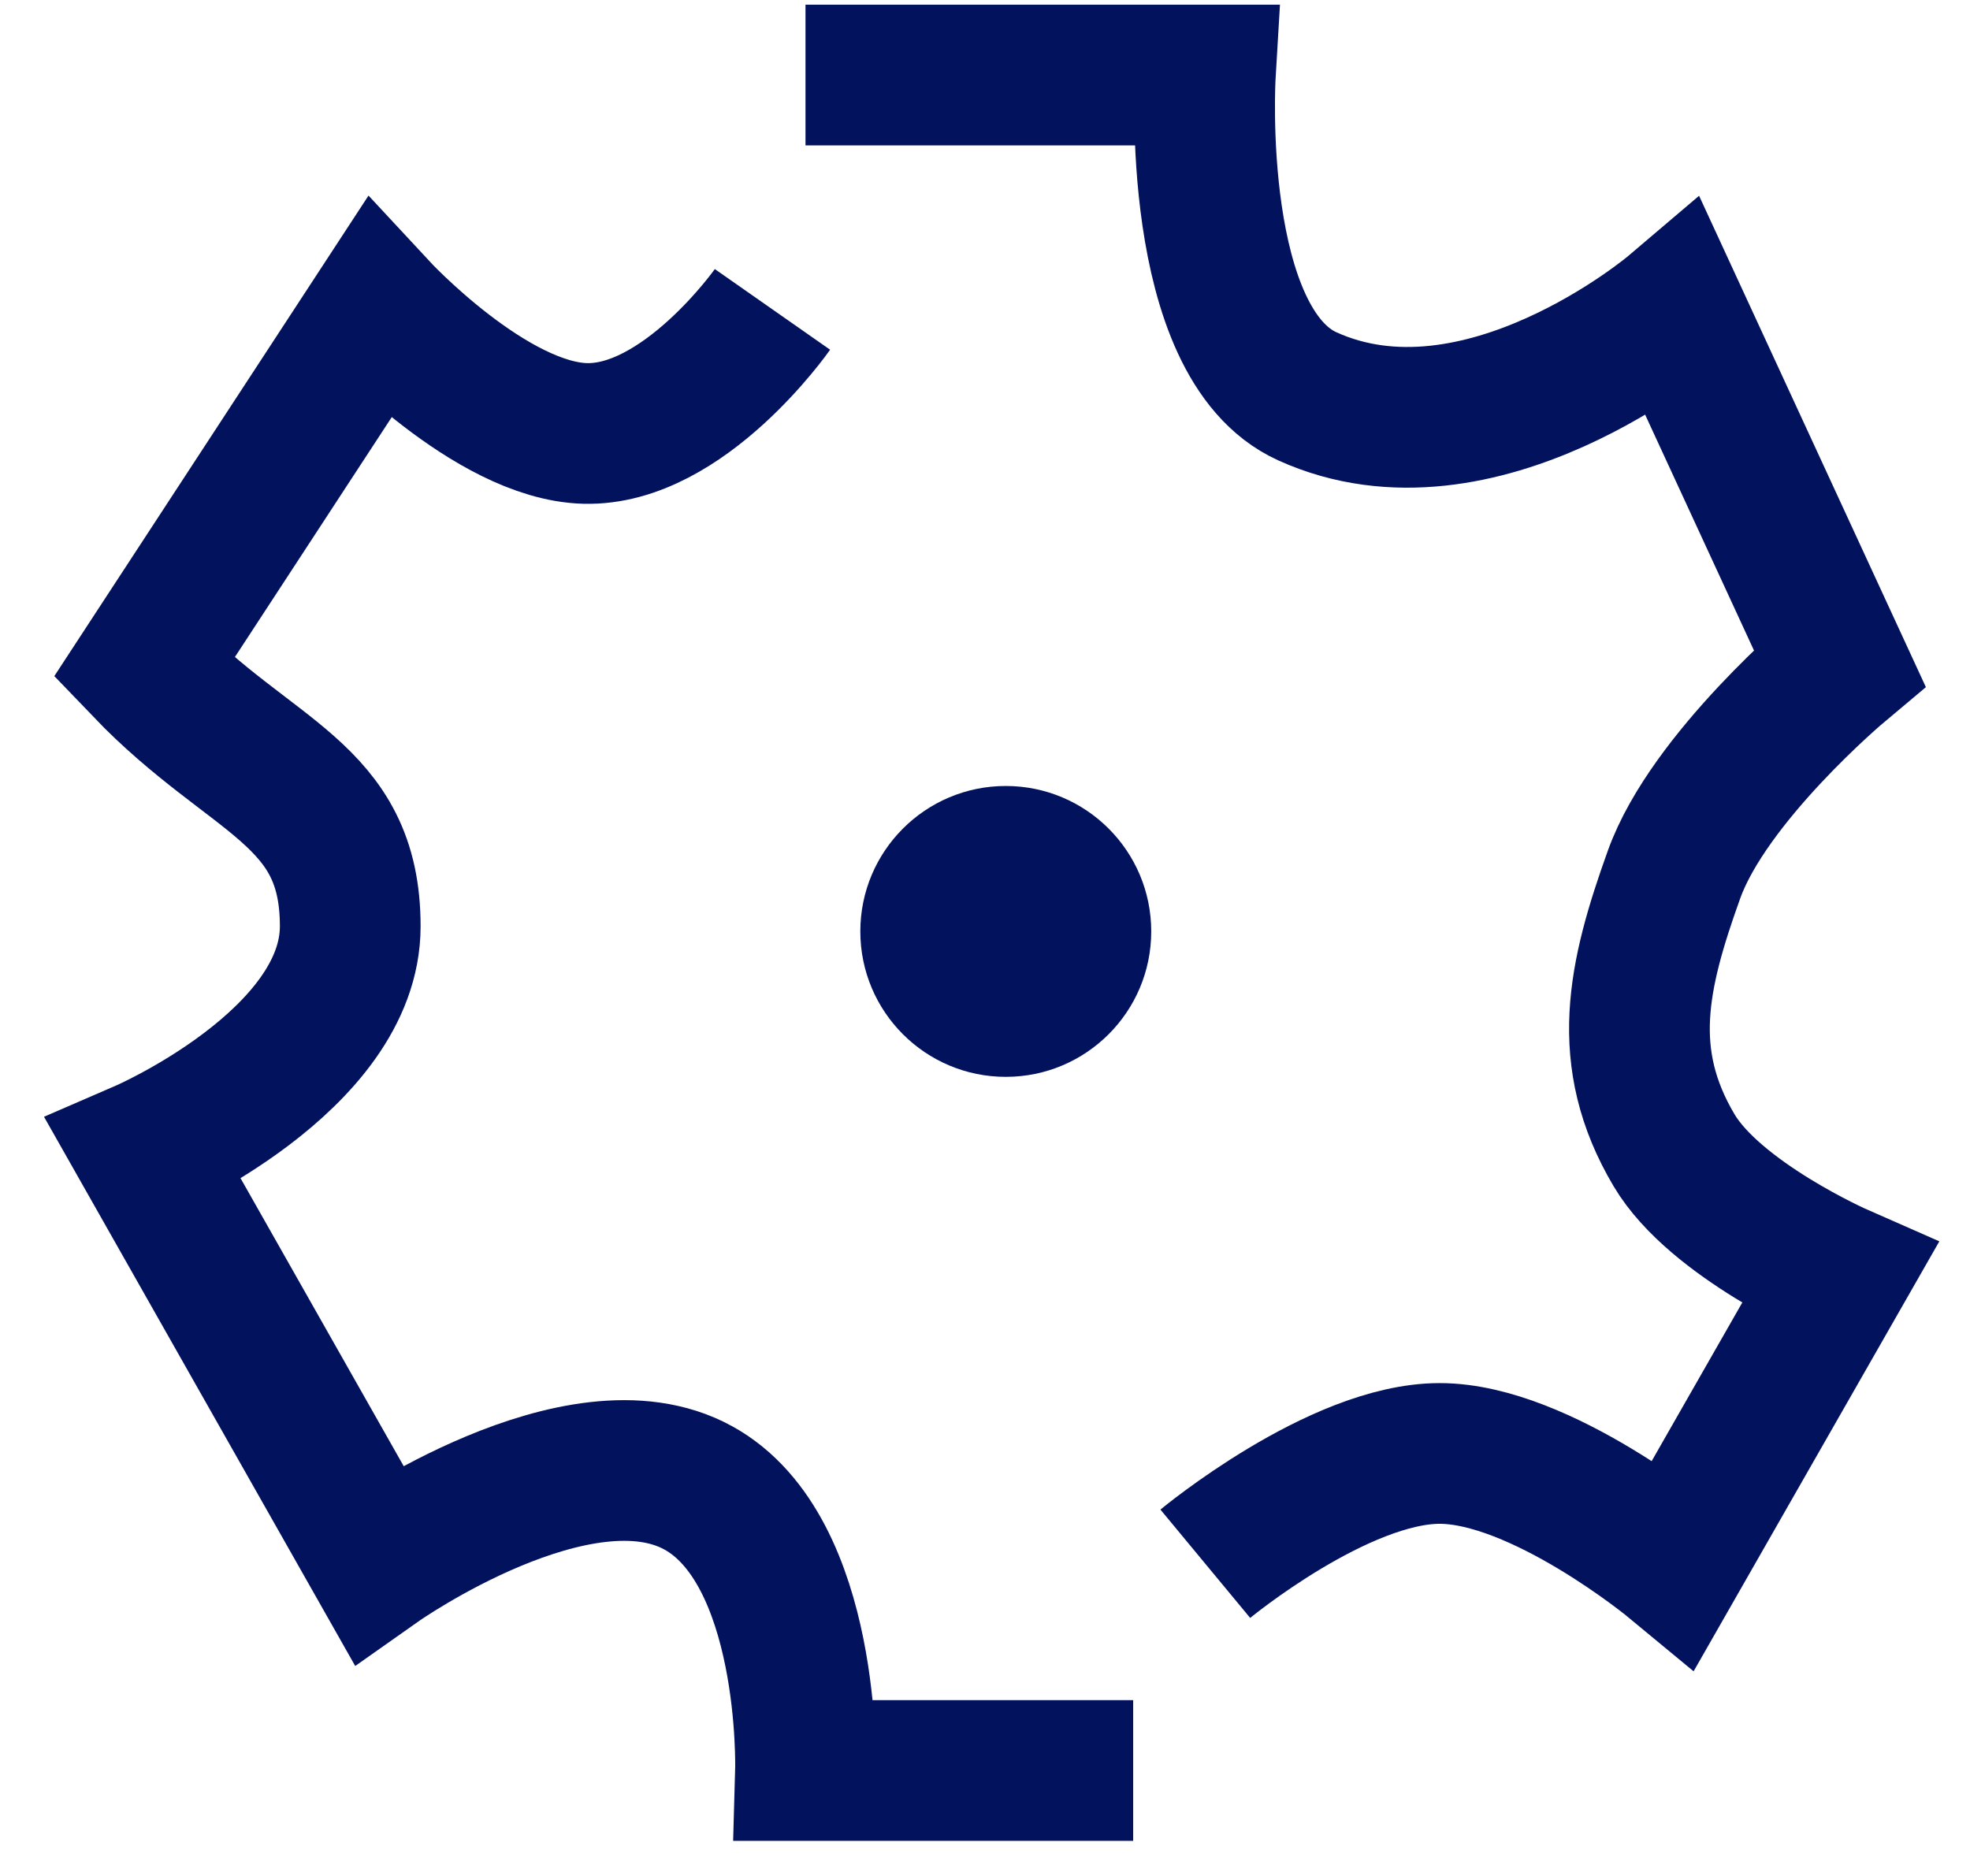 <?xml version="1.0" encoding="UTF-8"?> <svg xmlns="http://www.w3.org/2000/svg" width="42" height="40" viewBox="0 0 42 40" fill="none"> <path d="M17.173 1.6H25.697C25.697 1.6 25.358 7.312 27.873 8.451C31.55 10.117 35.69 6.597 35.69 6.597L39.217 14.239C39.217 14.239 36.434 16.572 35.69 18.647C34.914 20.808 34.519 22.55 35.69 24.525C36.567 26.006 39.217 27.171 39.217 27.171L35.69 33.343C35.69 33.343 32.85 30.991 30.693 30.991C28.537 30.991 25.697 33.343 25.697 33.343M24.159 37.751H17.173C17.173 37.751 17.305 33.055 14.887 31.725C12.343 30.325 8.062 33.343 8.062 33.343L3.066 24.525C3.066 24.525 7.467 22.618 7.467 19.751C7.467 16.884 5.359 16.631 3.066 14.239L8.062 6.597C8.062 6.597 10.464 9.186 12.471 9.242C14.577 9.301 16.469 6.597 16.469 6.597" stroke="#02125D" stroke-width="3"></path> <circle cx="21.443" cy="19.86" r="3.101" fill="#02125D"></circle> </svg> 